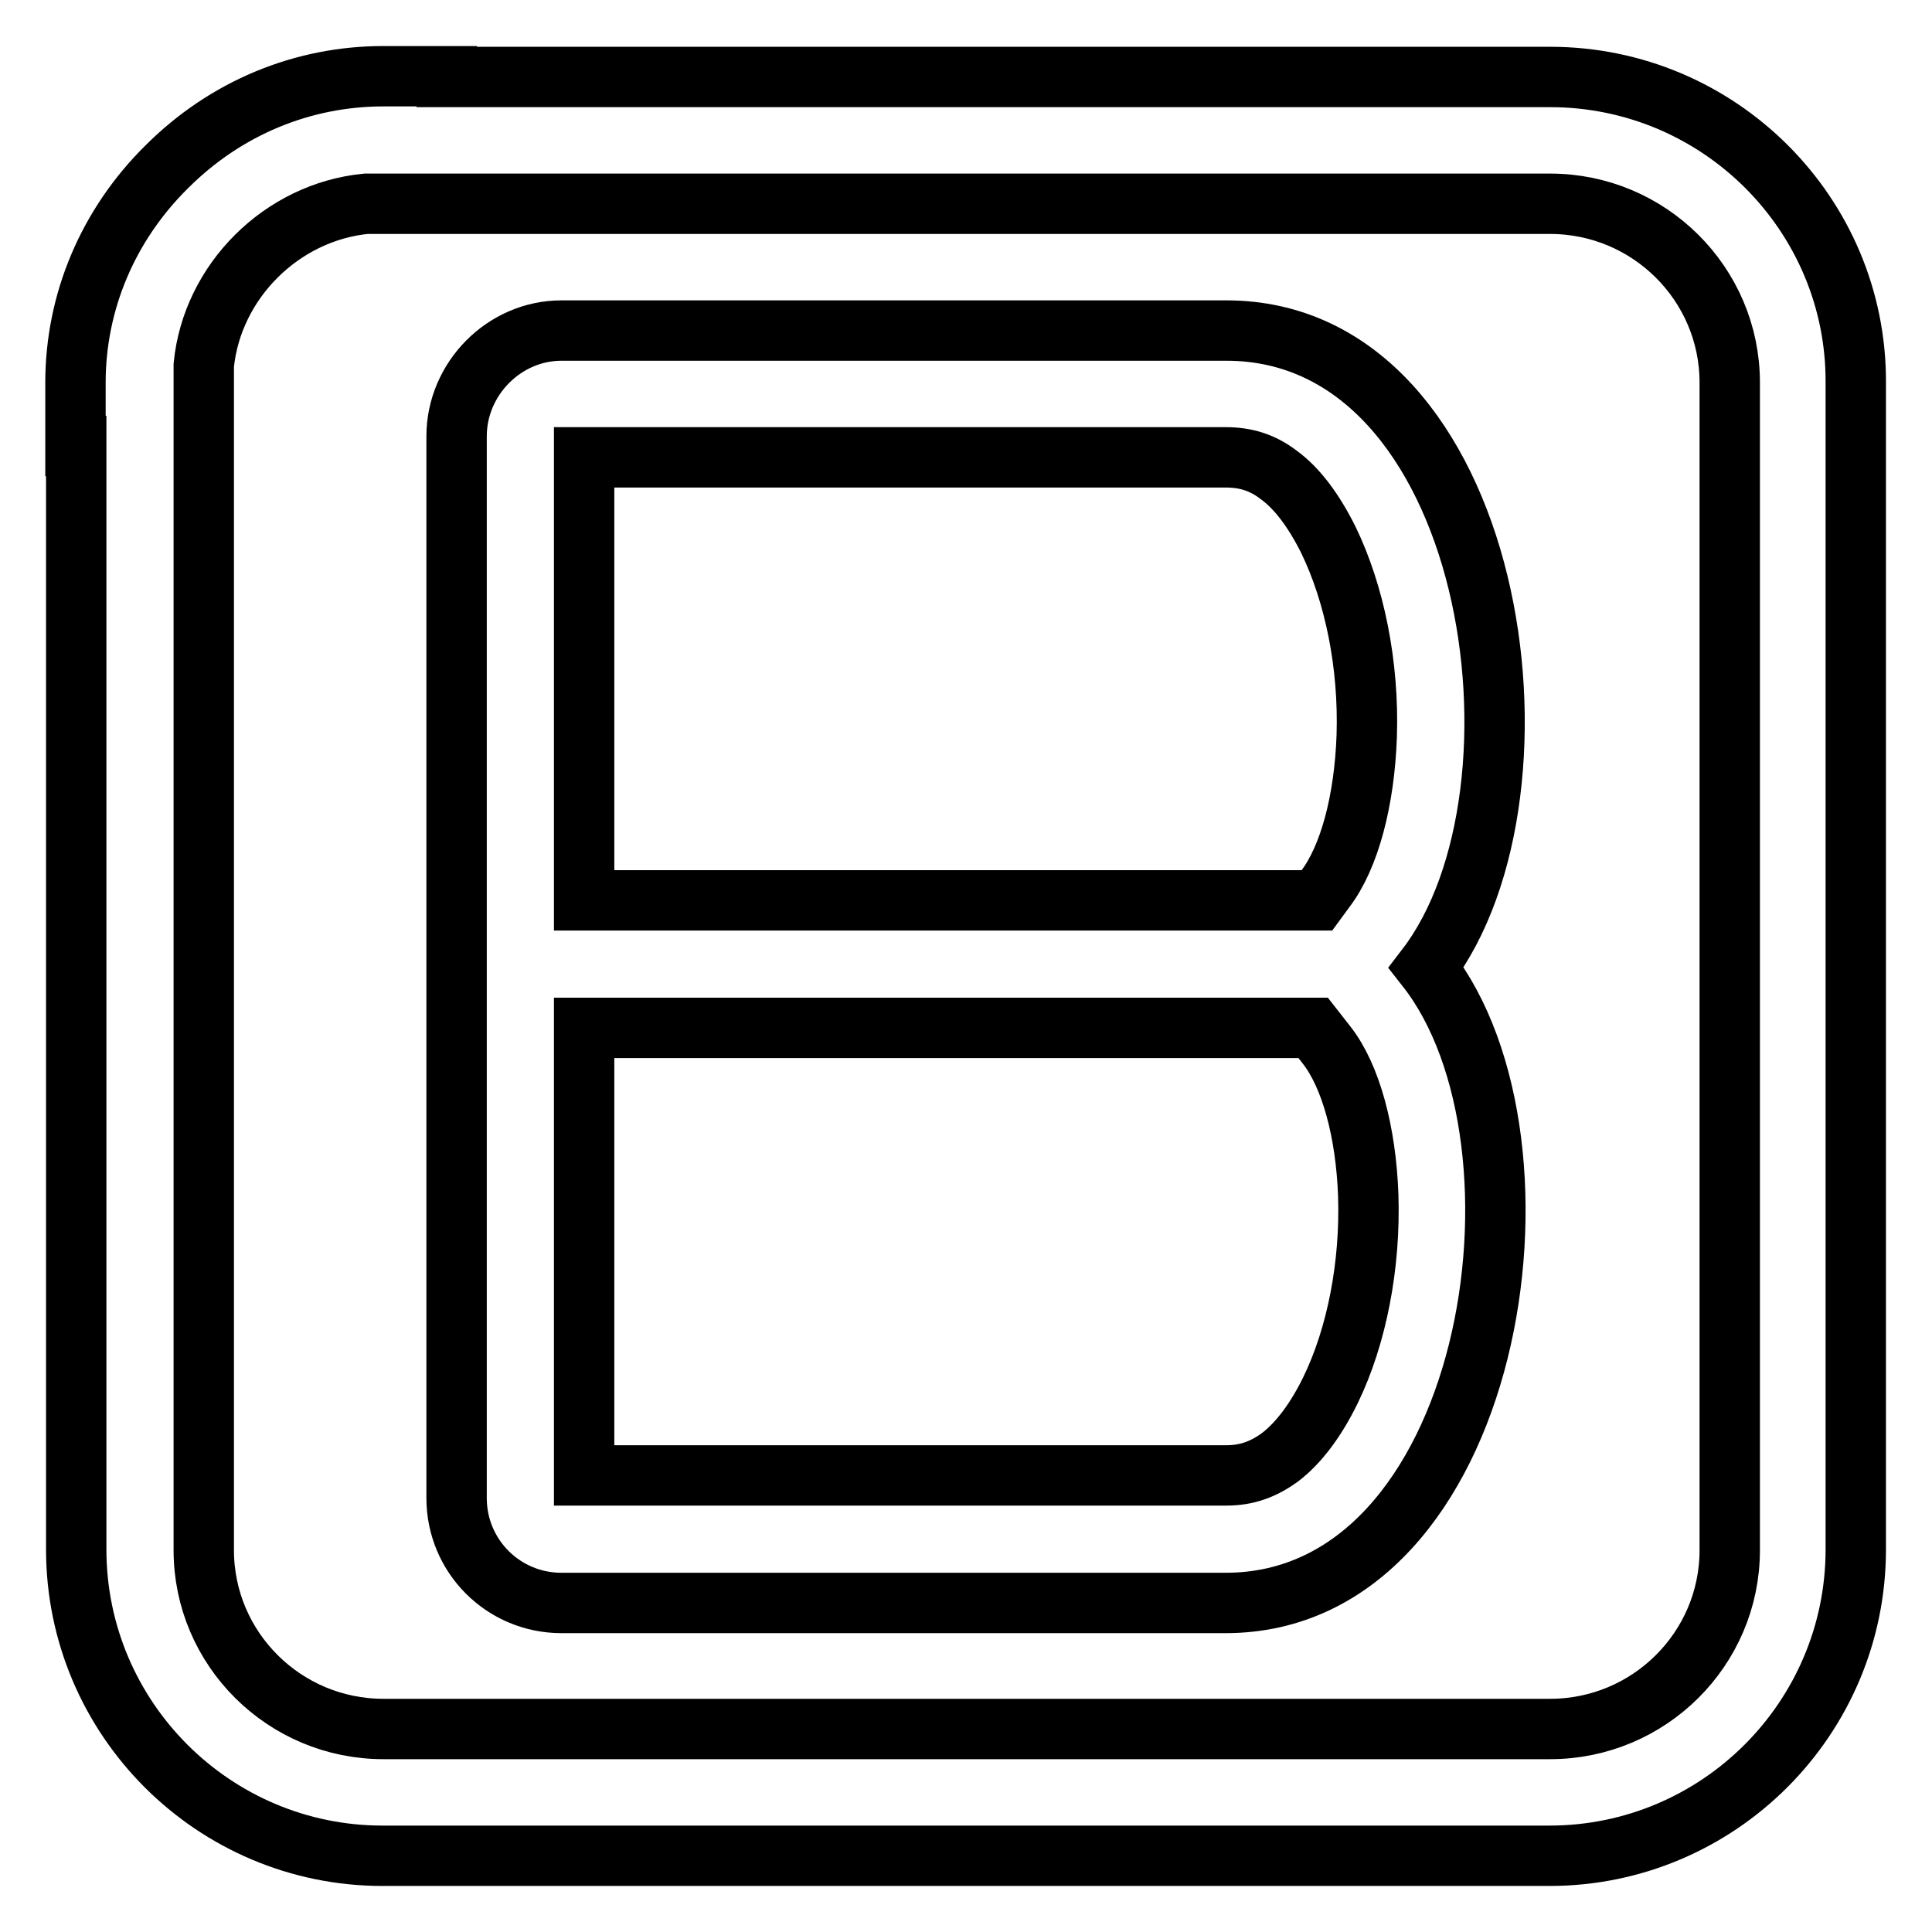 <?xml version="1.0" encoding="utf-8"?>
<!-- Svg Vector Icons : http://www.onlinewebfonts.com/icon -->
<!DOCTYPE svg PUBLIC "-//W3C//DTD SVG 1.1//EN" "http://www.w3.org/Graphics/SVG/1.1/DTD/svg11.dtd">
<svg version="1.1" xmlns="http://www.w3.org/2000/svg" xmlns:xlink="http://www.w3.org/1999/xlink" x="0px" y="0px" viewBox="0 0 256 256" enable-background="new 0 0 256 256" xml:space="preserve">
<g> <path stroke-width="8" fill-opacity="0" stroke="#000000"  d="M162.5,43.8h-54.7H74.4c-7.6,0-13.9,6.4-13.9,14v0.4v69.6v0.4v0.4v69.6v0.3c0,7.7,6.2,13.9,13.9,13.9h33.3 h54.7c35.4,0,45-60.8,26.6-84.2C207,104.7,198.1,43.8,162.5,43.8z M107.7,60.6h54.7c2.7,0,4.9,0.7,7,2.3c2.5,1.8,4.7,4.8,6.6,8.6 c3.5,7.2,5.4,16.6,5.1,26c-0.3,8.6-2.3,16.1-5.5,20.3l-1.1,1.5H77.4V60.6H107.7z M176.3,184.2c-1.9,3.9-4.2,7-6.7,8.9 c-2.2,1.6-4.4,2.4-7.1,2.4h-54.7H77.4v-59.3H174l1.8,2.3c3.2,4.1,5.2,11.5,5.5,19.9C181.6,167.6,179.8,177,176.3,184.2z  M205.4,10.2H59.2v-0.1h-8.4c-10.7,0-20.9,4.2-28.7,12C14.3,29.8,10,40,10,50.7v8.4h0.1v146.2c0,22.4,18.2,40.6,40.6,40.6h154.6 c22.4,0,40.6-18.2,40.6-40.6V50.7C246,28.4,227.8,10.2,205.4,10.2z M229.2,205.4c0,13.1-10.7,23.7-23.8,23.7H50.8 c-13.1,0-23.8-10.6-23.8-23.7V48.4C28.1,37.3,37.3,28.1,48.5,27h156.9c13.1,0,23.8,10.6,23.8,23.7V205.4z"/></g>
</svg>